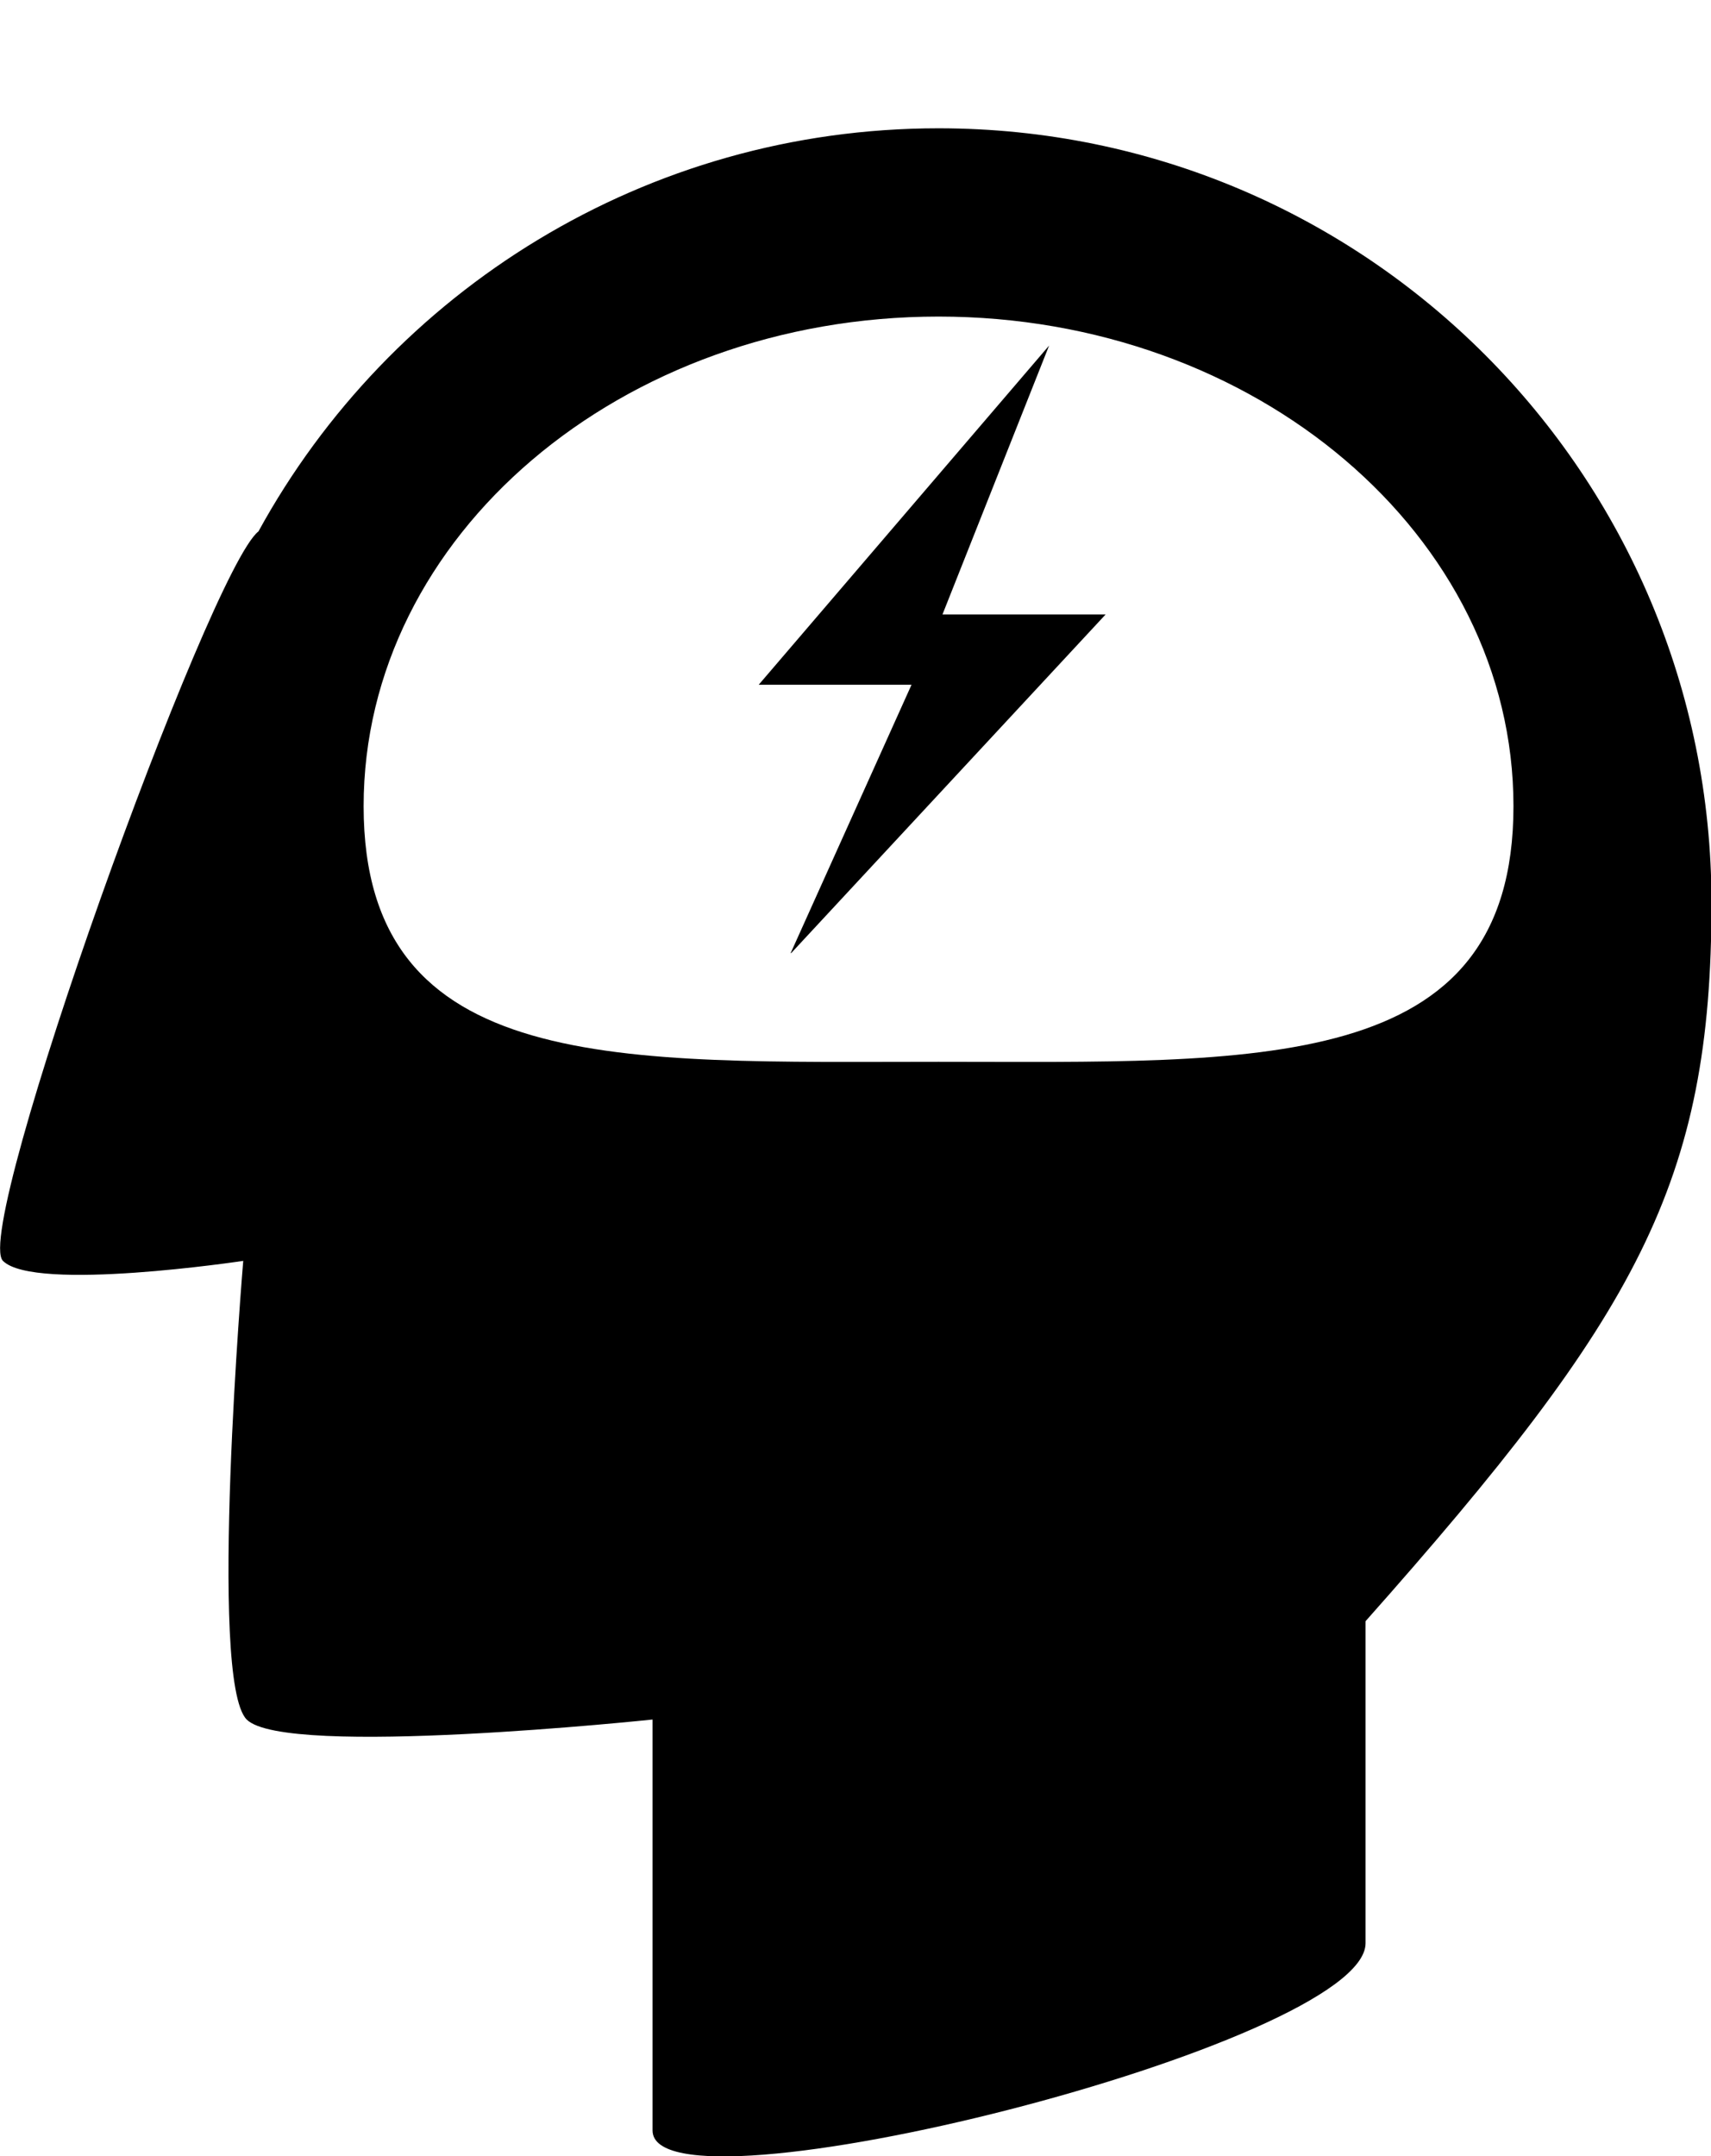 <?xml version="1.0" encoding="UTF-8"?>
<svg id="_圖層_1" data-name="圖層 1" xmlns="http://www.w3.org/2000/svg" viewBox="0 0 34.82 43.86">
  <defs>
    <style>
      .cls-1 {
        fill-rule: evenodd;
      }
    </style>
  </defs>
  <path d="M.06,25.65c.64,.64,4.89,0,4.89,0,0,0-.72,8.53,.07,9.33,.79,.79,8.26,0,8.26,0v8.36c0,1.89,14.51-1.75,14.51-3.81v-6.55c5.53-6.23,7.04-8.92,7.04-14.61,0-8.71-7.03-15.76-15.73-15.76-5.96,0-11.16,3.31-13.84,8.2,0,0,0,0,0,0C4.26,11.59-.58,25.01,.06,25.65Zm7.34-9.25c0-5.5,5.24-9.96,11.7-9.96s11.7,4.46,11.7,9.96-5.24,5.2-11.7,5.2-11.7,.3-11.7-5.2Z"/>
  <path class="cls-1" d="M16.09,19.39l2.46-5.46h-3.11l5.91-6.9-2.17,5.47h3.32l-6.4,6.89Z"/>
</svg>